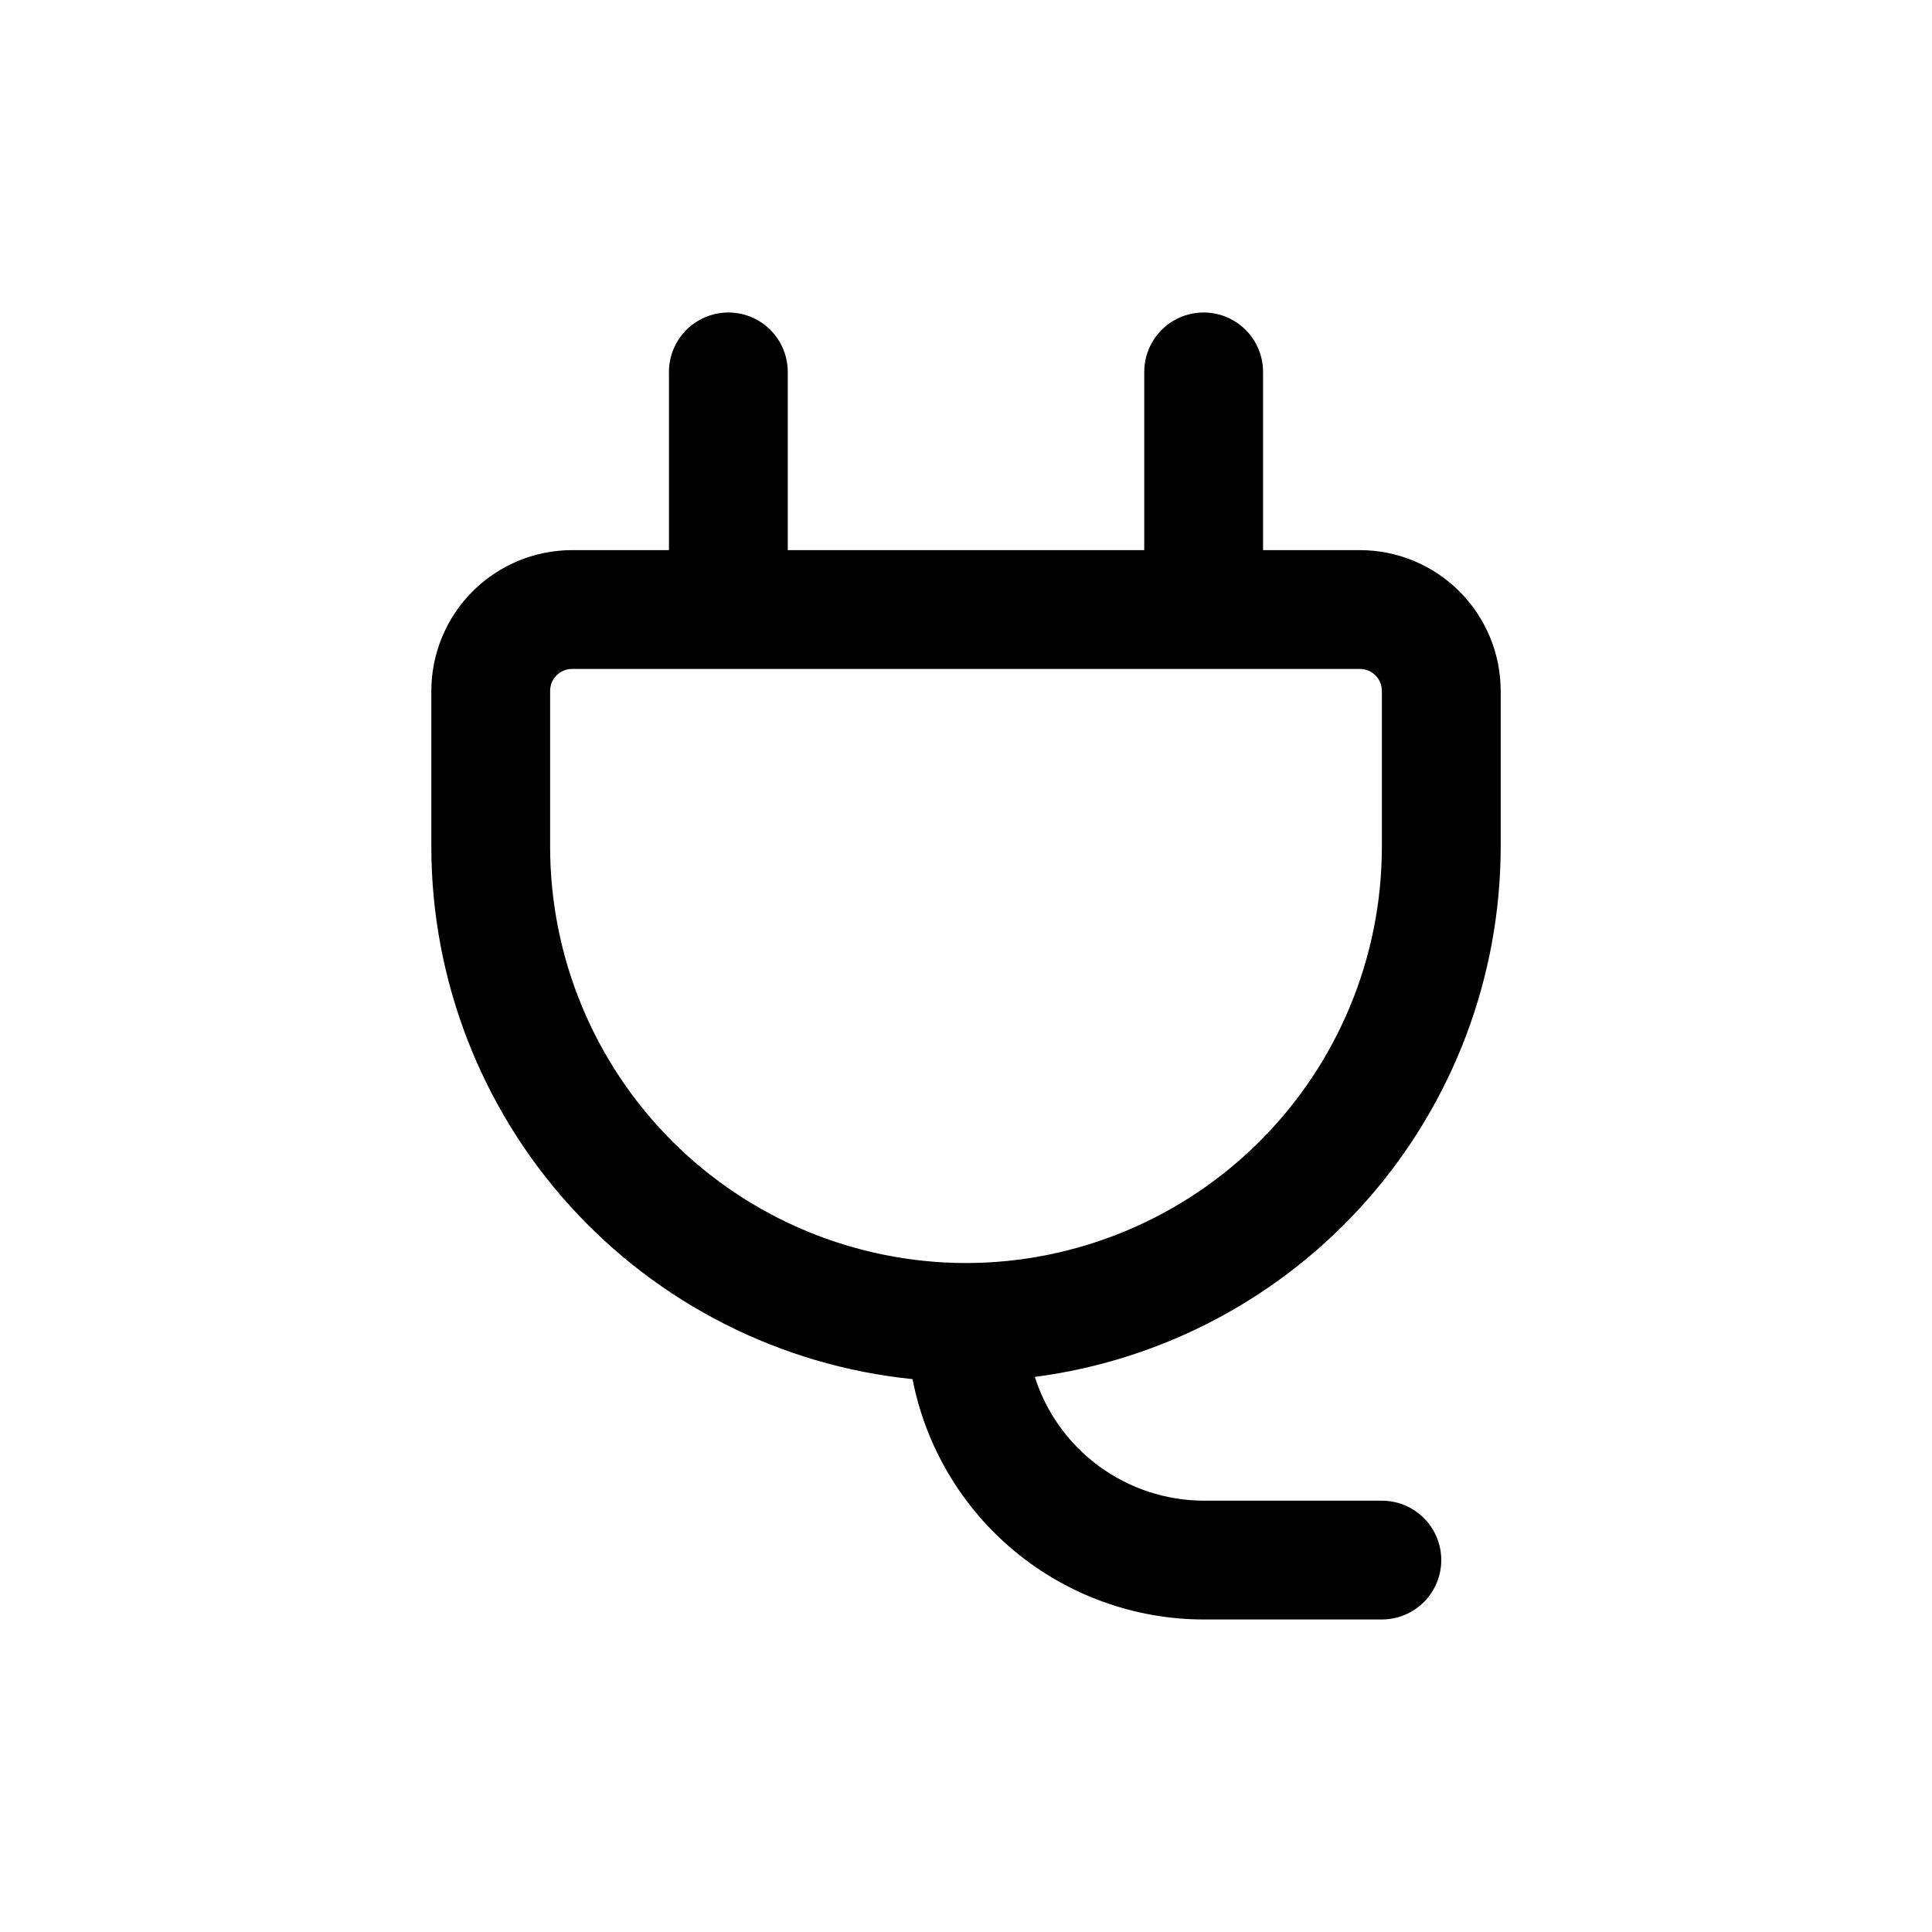 <?xml version="1.0" encoding="UTF-8"?>
<!-- Uploaded to: ICON Repo, www.svgrepo.com, Generator: ICON Repo Mixer Tools -->
<svg fill="#000000" width="800px" height="800px" version="1.1" viewBox="144 144 512 512" xmlns="http://www.w3.org/2000/svg">
 <path d="m541.7 368.51v-41.426c-0.012-9.887-3.945-19.367-10.938-26.359-6.992-6.992-16.473-10.926-26.359-10.938h-25.68v-47.23c0-5.625-3-10.824-7.871-13.637s-10.875-2.812-15.746 0c-4.871 2.812-7.871 8.012-7.871 13.637v47.23h-94.465v-47.23c0-5.625-3-10.824-7.871-13.637-4.871-2.812-10.871-2.812-15.746 0-4.871 2.812-7.871 8.012-7.871 13.637v47.23h-25.676c-9.891 0.012-19.371 3.945-26.363 10.938-6.988 6.992-10.922 16.473-10.938 26.359v41.426c0.051 35.109 13.117 68.957 36.672 94.996 23.555 26.039 55.926 42.418 90.855 45.977 3.484 17.914 13.082 34.059 27.152 45.68 14.074 11.621 31.746 17.988 49.996 18.02h47.23c5.625 0 10.82-3 13.633-7.871s2.812-10.875 0-15.746-8.008-7.871-13.633-7.871h-47.23c-9.969-0.035-19.668-3.227-27.711-9.117-8.039-5.894-14.004-14.184-17.035-23.68 34.102-4.449 65.426-21.145 88.141-46.969 22.711-25.828 35.266-59.027 35.324-93.418zm-141.7 110.21c-29.219-0.035-57.234-11.656-77.895-32.316-20.66-20.66-32.281-48.672-32.316-77.891v-41.426c0-3.207 2.602-5.809 5.812-5.809h208.8c3.207 0 5.809 2.602 5.809 5.809v41.426c-0.035 29.219-11.656 57.23-32.316 77.891s-48.672 32.281-77.891 32.316z"/>
</svg>
